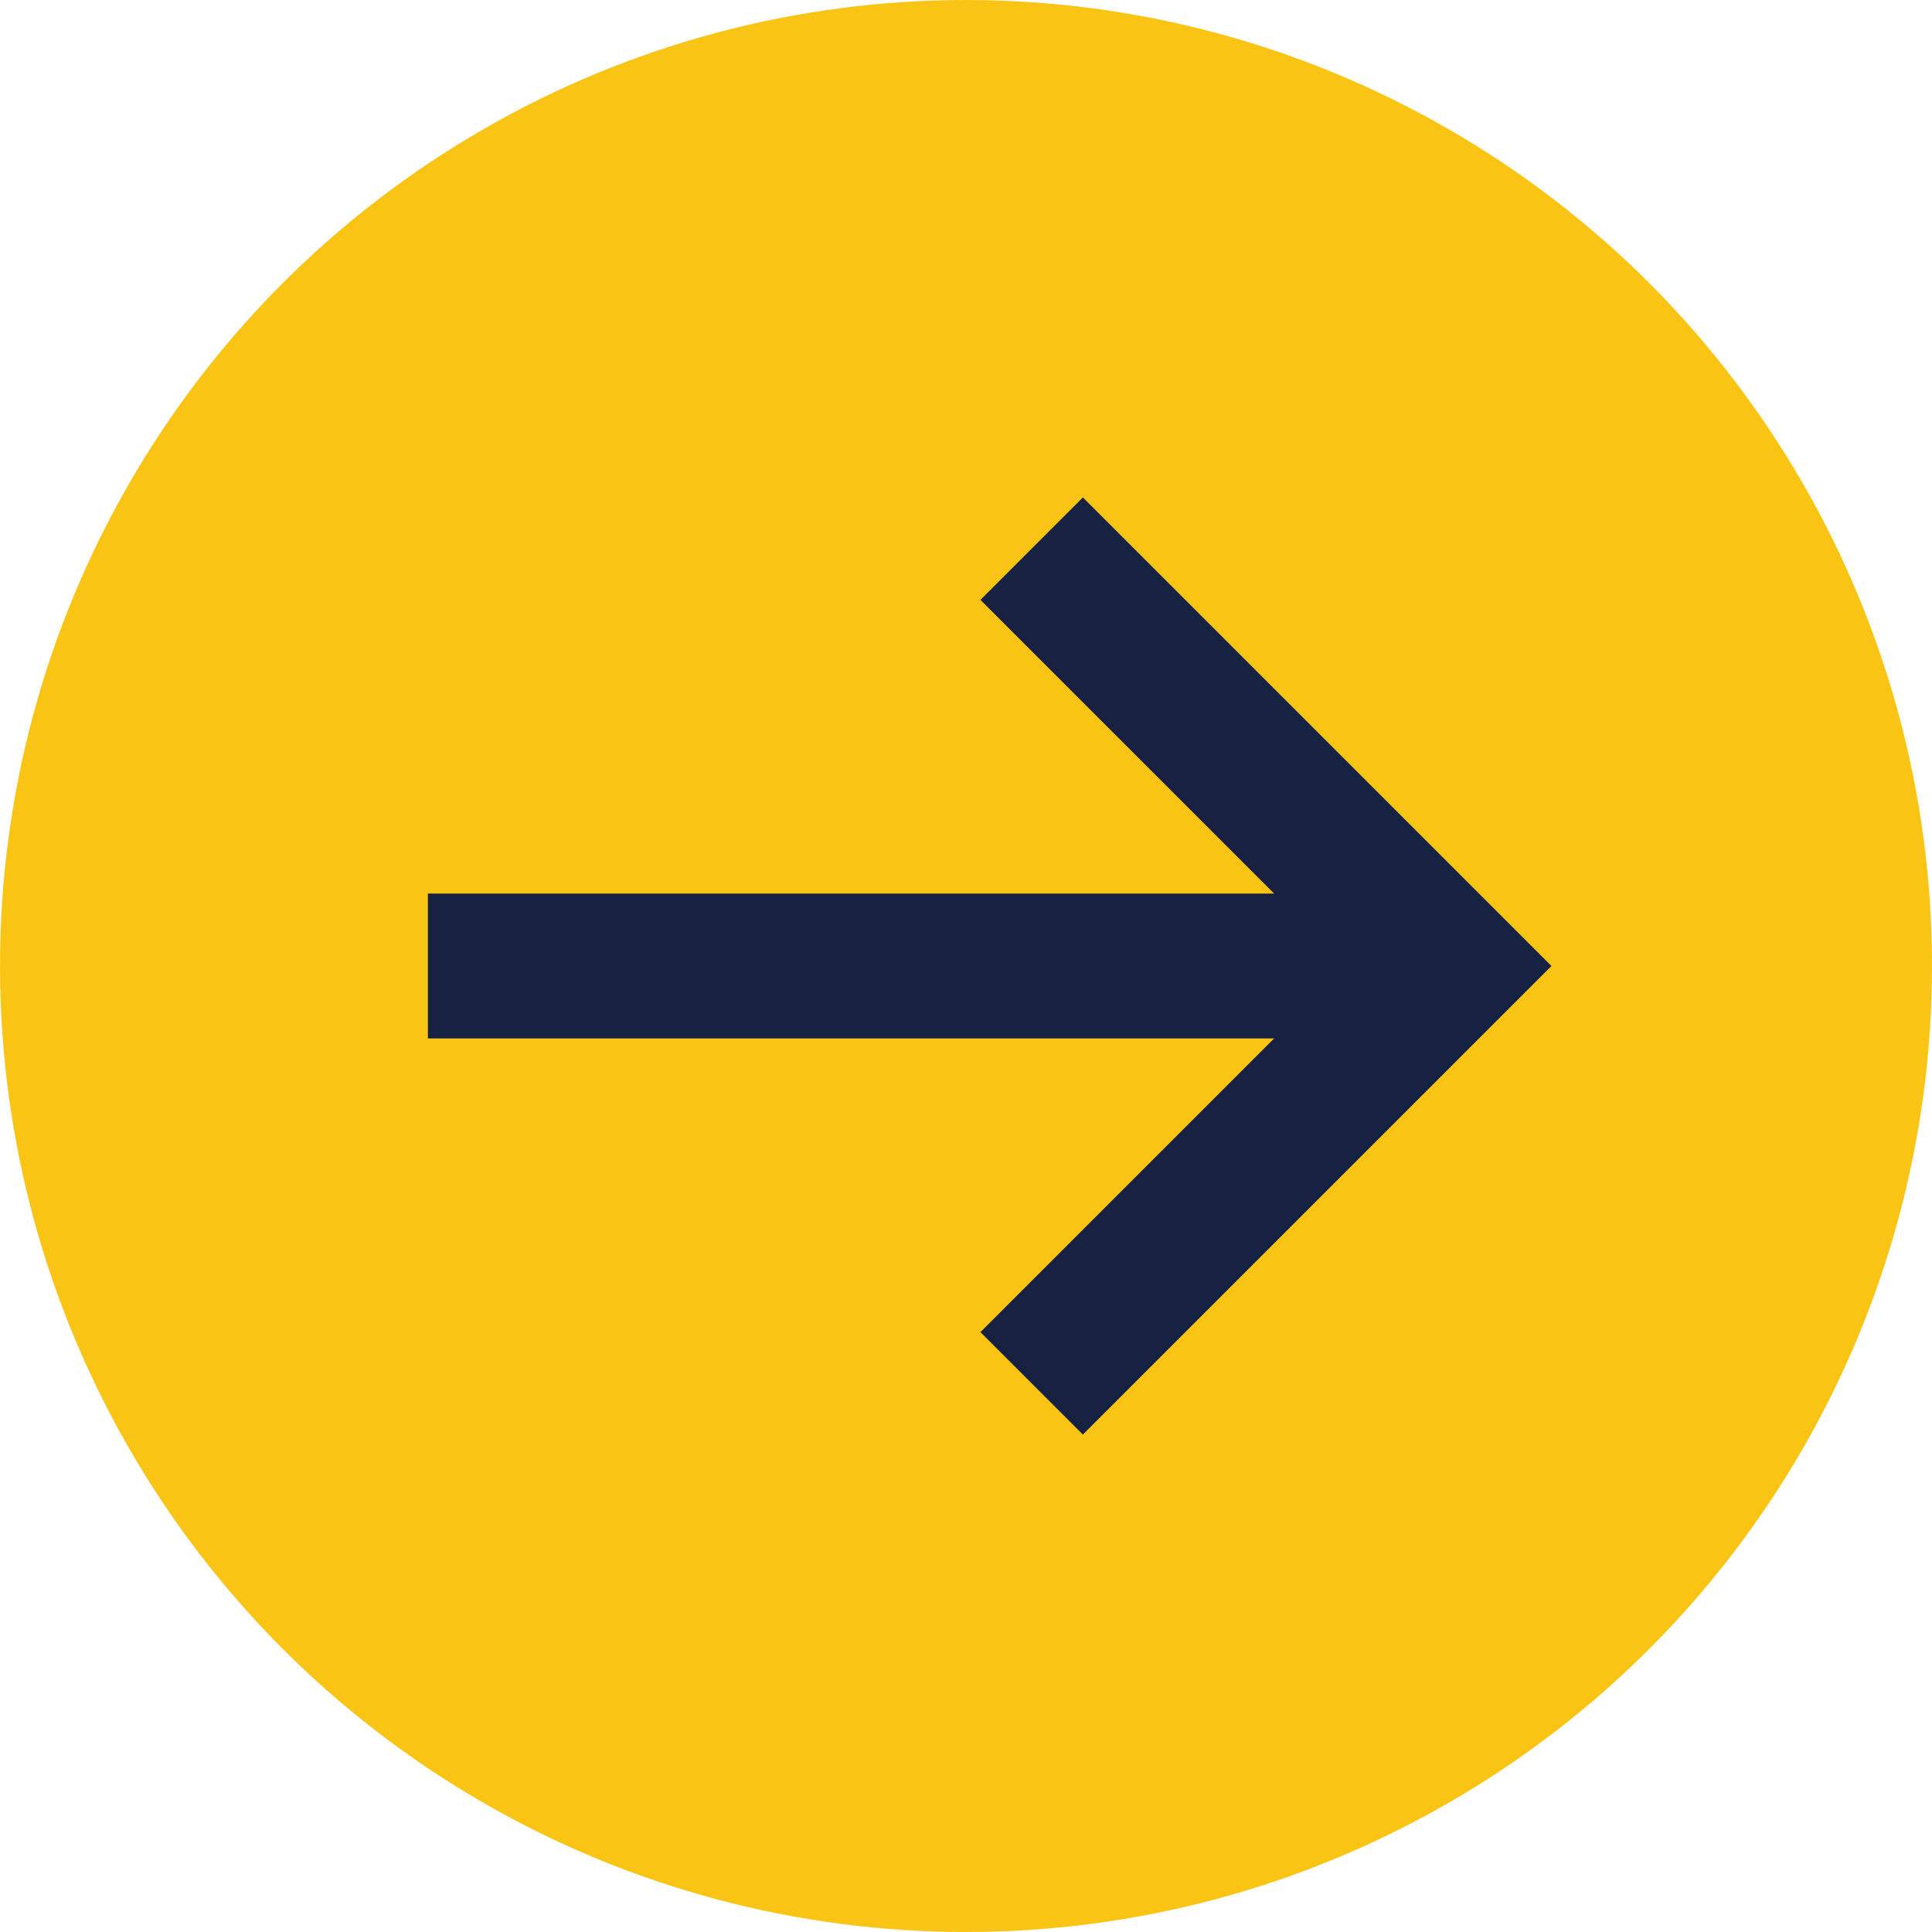 <svg width="512" height="512" viewBox="0 0 512 512" fill="none" xmlns="http://www.w3.org/2000/svg">
  <circle cx="256" cy="256" r="256" fill="#FAC414"/>
  <path
    d="M411.153 256L286.976 380.176L259.824 353.024L337.647 275.2H113.4V236.8H337.647L259.824 158.976L286.976 131.824L411.153 256Z"
    fill="#172141"/>
</svg>
